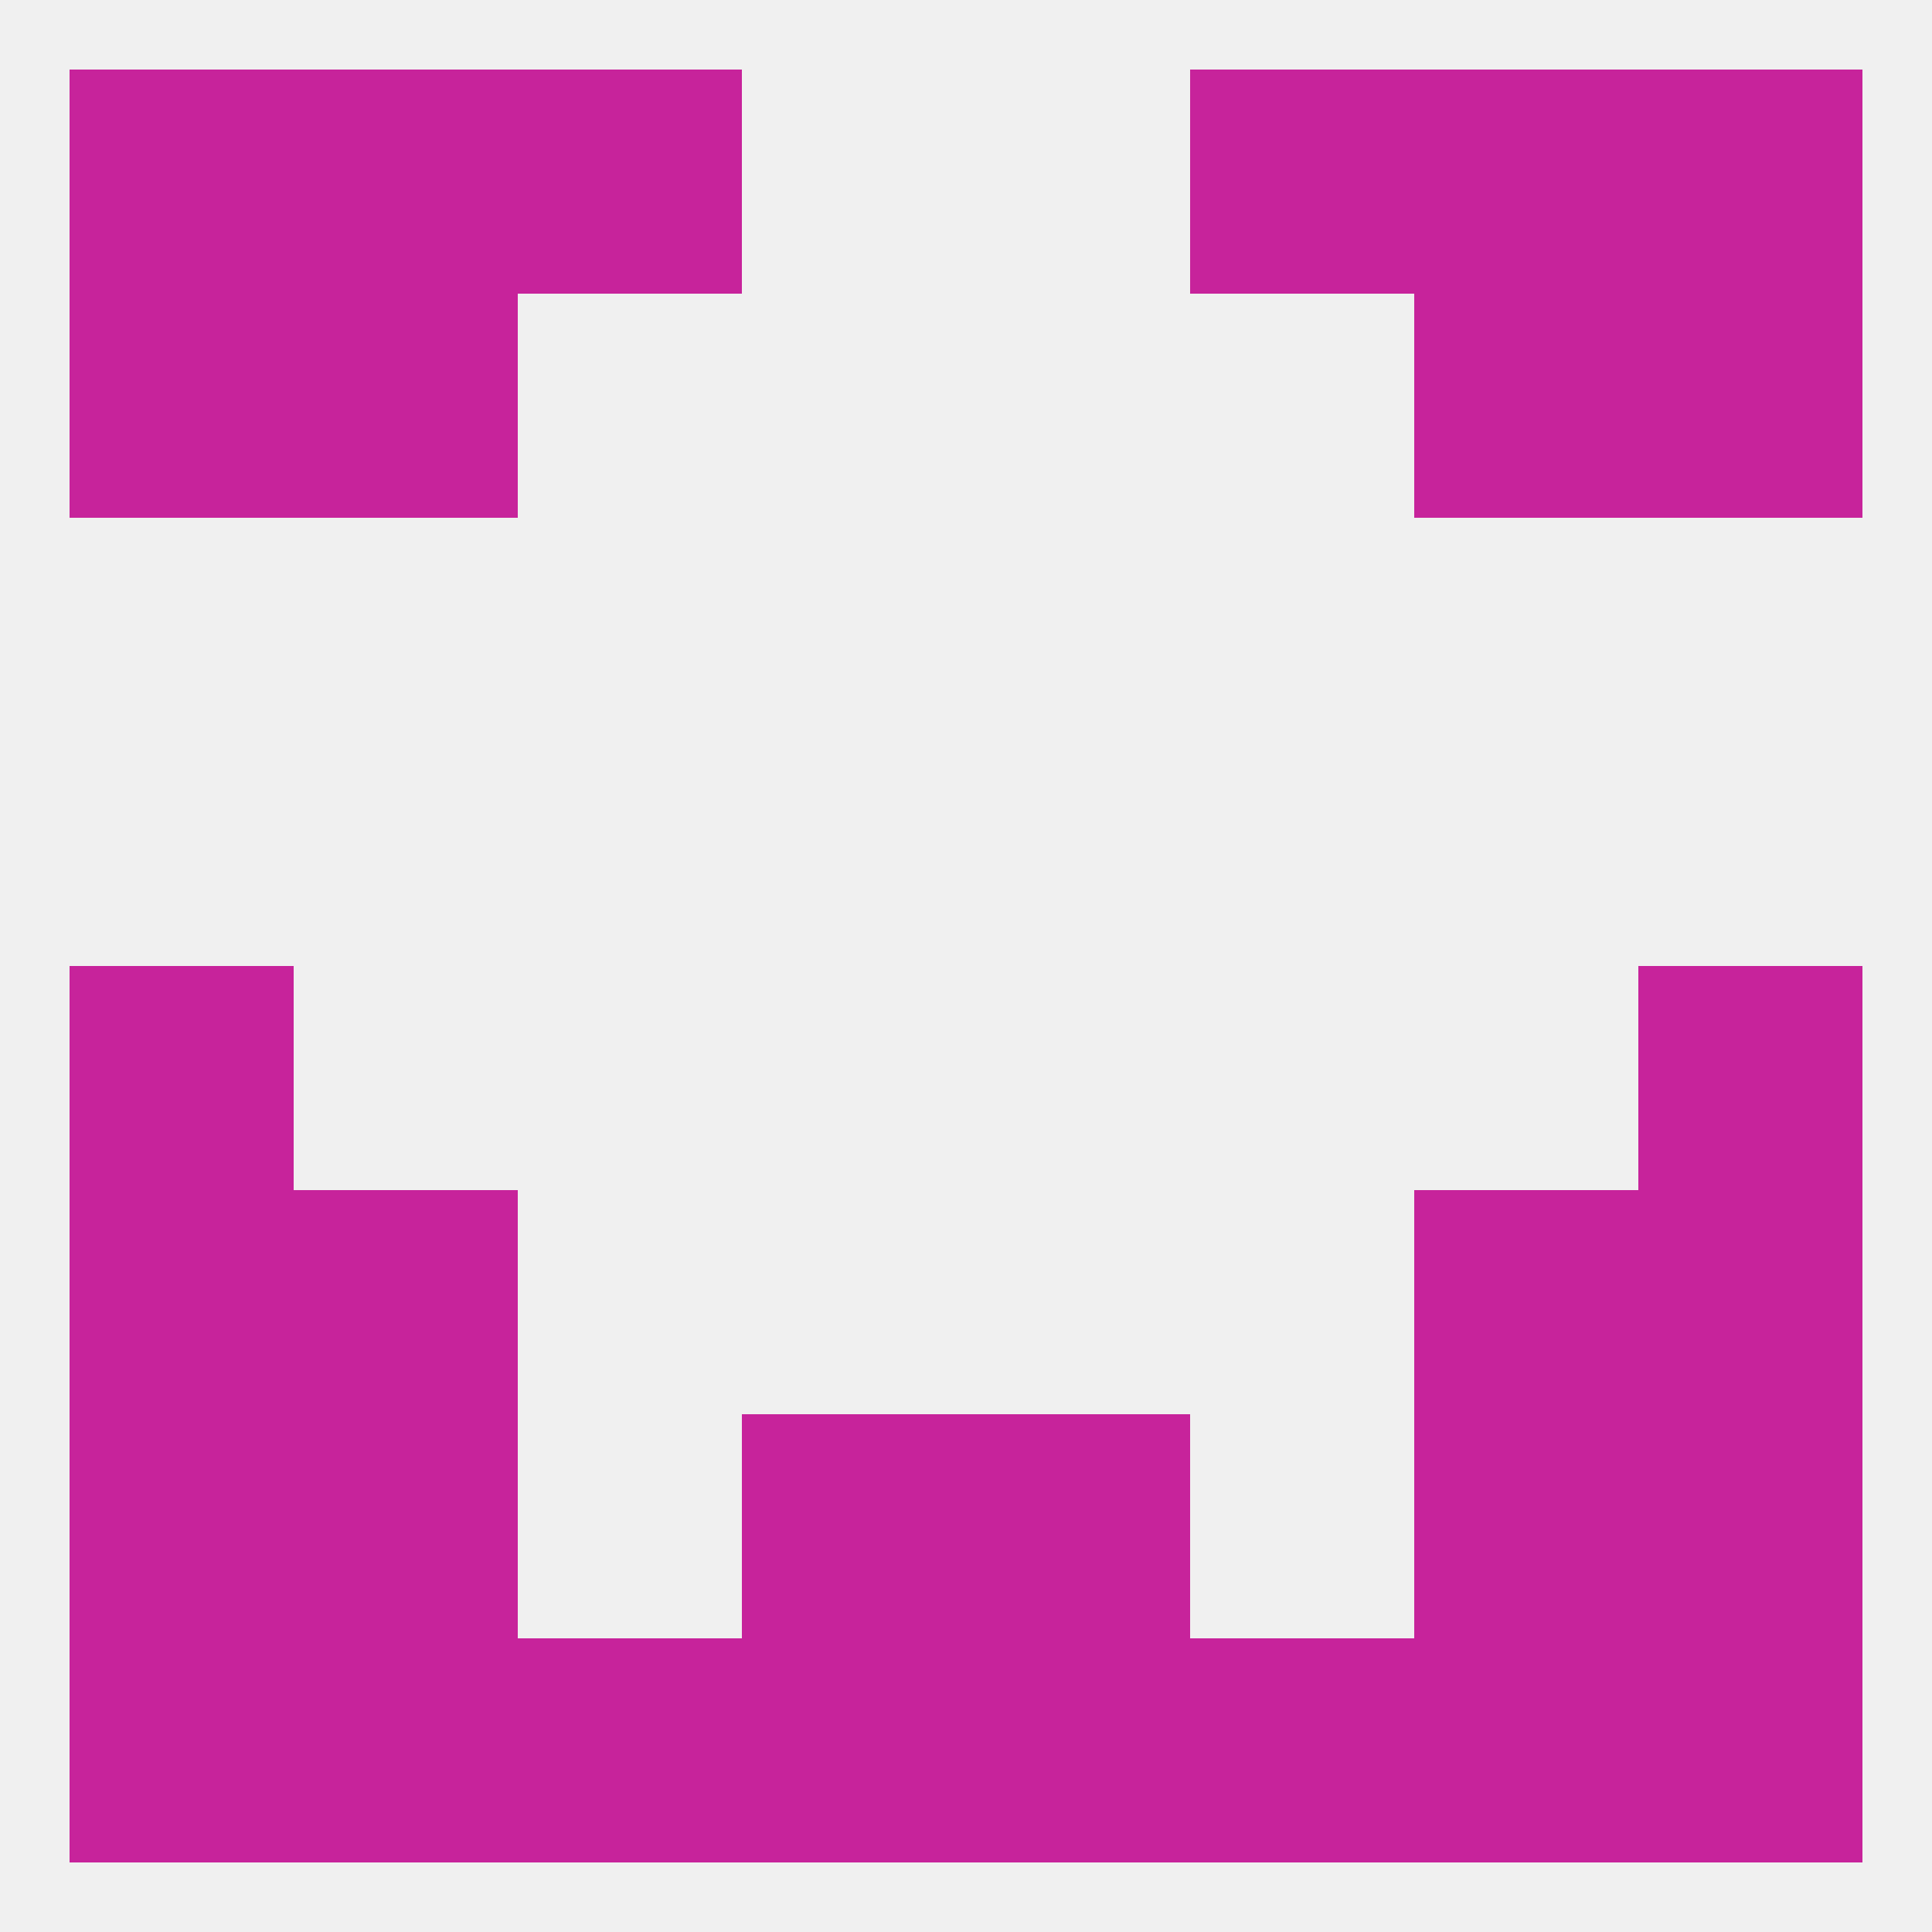 
<!--   <?xml version="1.0"?> -->
<svg version="1.1" baseprofile="full" xmlns="http://www.w3.org/2000/svg" xmlns:xlink="http://www.w3.org/1999/xlink" xmlns:ev="http://www.w3.org/2001/xml-events" width="250" height="250" viewBox="0 0 250 250" >
	<rect width="100%" height="100%" fill="rgba(240,240,240,255)"/>

	<rect x="212" y="154" width="29" height="29" fill="rgba(199,35,155,255)"/>
	<rect x="38" y="154" width="29" height="29" fill="rgba(199,35,155,255)"/>
	<rect x="183" y="154" width="29" height="29" fill="rgba(199,35,155,255)"/>
	<rect x="9" y="154" width="29" height="29" fill="rgba(199,35,155,255)"/>
	<rect x="9" y="183" width="29" height="29" fill="rgba(199,35,155,255)"/>
	<rect x="212" y="183" width="29" height="29" fill="rgba(199,35,155,255)"/>
	<rect x="96" y="183" width="29" height="29" fill="rgba(199,35,155,255)"/>
	<rect x="125" y="183" width="29" height="29" fill="rgba(199,35,155,255)"/>
	<rect x="38" y="183" width="29" height="29" fill="rgba(199,35,155,255)"/>
	<rect x="183" y="183" width="29" height="29" fill="rgba(199,35,155,255)"/>
	<rect x="38" y="212" width="29" height="29" fill="rgba(199,35,155,255)"/>
	<rect x="183" y="212" width="29" height="29" fill="rgba(199,35,155,255)"/>
	<rect x="9" y="212" width="29" height="29" fill="rgba(199,35,155,255)"/>
	<rect x="212" y="212" width="29" height="29" fill="rgba(199,35,155,255)"/>
	<rect x="96" y="212" width="29" height="29" fill="rgba(199,35,155,255)"/>
	<rect x="125" y="212" width="29" height="29" fill="rgba(199,35,155,255)"/>
	<rect x="67" y="212" width="29" height="29" fill="rgba(199,35,155,255)"/>
	<rect x="154" y="212" width="29" height="29" fill="rgba(199,35,155,255)"/>
	<rect x="212" y="9" width="29" height="29" fill="rgba(199,35,155,255)"/>
	<rect x="38" y="9" width="29" height="29" fill="rgba(199,35,155,255)"/>
	<rect x="183" y="9" width="29" height="29" fill="rgba(199,35,155,255)"/>
	<rect x="67" y="9" width="29" height="29" fill="rgba(199,35,155,255)"/>
	<rect x="154" y="9" width="29" height="29" fill="rgba(199,35,155,255)"/>
	<rect x="9" y="9" width="29" height="29" fill="rgba(199,35,155,255)"/>
	<rect x="38" y="38" width="29" height="29" fill="rgba(199,35,155,255)"/>
	<rect x="183" y="38" width="29" height="29" fill="rgba(199,35,155,255)"/>
	<rect x="9" y="38" width="29" height="29" fill="rgba(199,35,155,255)"/>
	<rect x="212" y="38" width="29" height="29" fill="rgba(199,35,155,255)"/>
	<rect x="9" y="125" width="29" height="29" fill="rgba(199,35,155,255)"/>
	<rect x="212" y="125" width="29" height="29" fill="rgba(199,35,155,255)"/>
</svg>